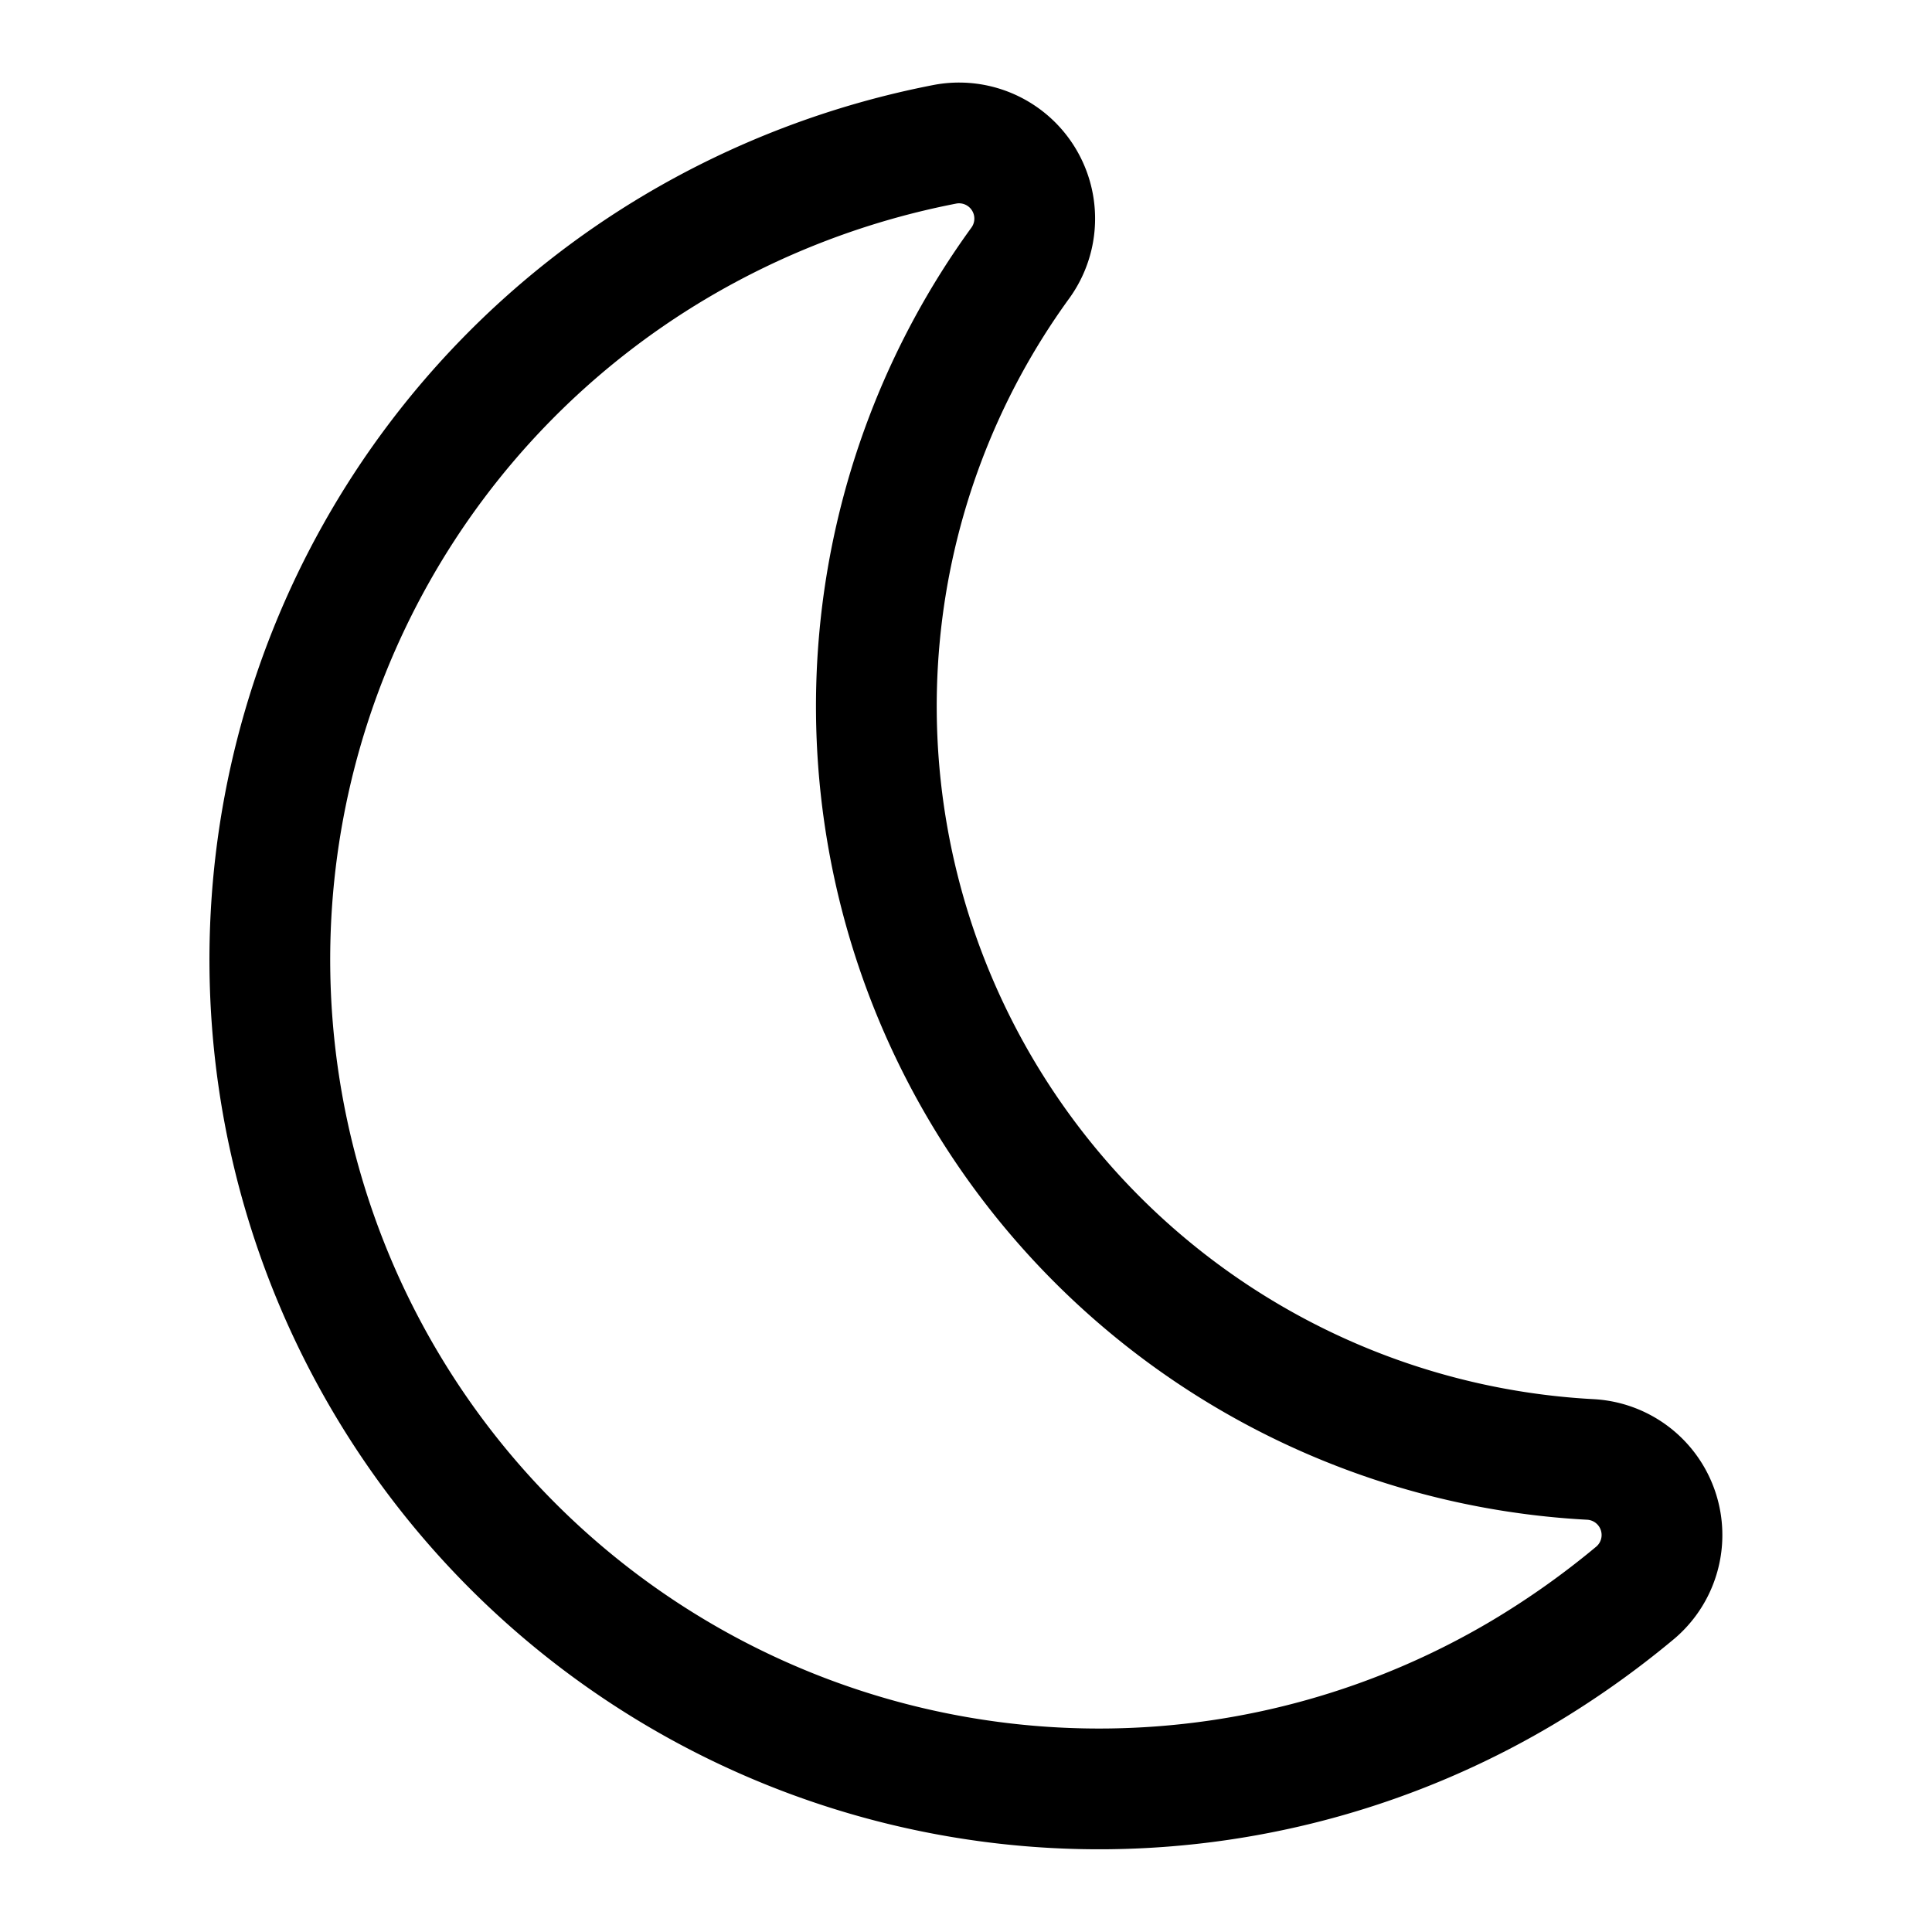 <?xml version="1.0" encoding="utf-8"?>
<svg width="800px" height="800px" viewBox="0 0 24 24" xmlns="http://www.w3.org/2000/svg">
<defs>
<style>.cls-1{fill:none;stroke:#000000;stroke-linecap:round;stroke-linejoin:round;stroke-width:1.5px;fill-rule:evenodd;}</style>
</defs>
<g id="ic-weather-moon">
<path class="cls-1" d="M4.79,17.17A10.3,10.3,0,0,1,8.4,3.06a10.47,10.47,0,0,1,3.35-1.27.94.94,0,0,1,.93,1.47,9.37,9.37,0,0,0,7.08,14.87.94.94,0,0,1,.56,1.65,10.87,10.87,0,0,1-1.41,1A10.3,10.3,0,0,1,4.79,17.17Z"/>
</g>
</svg>